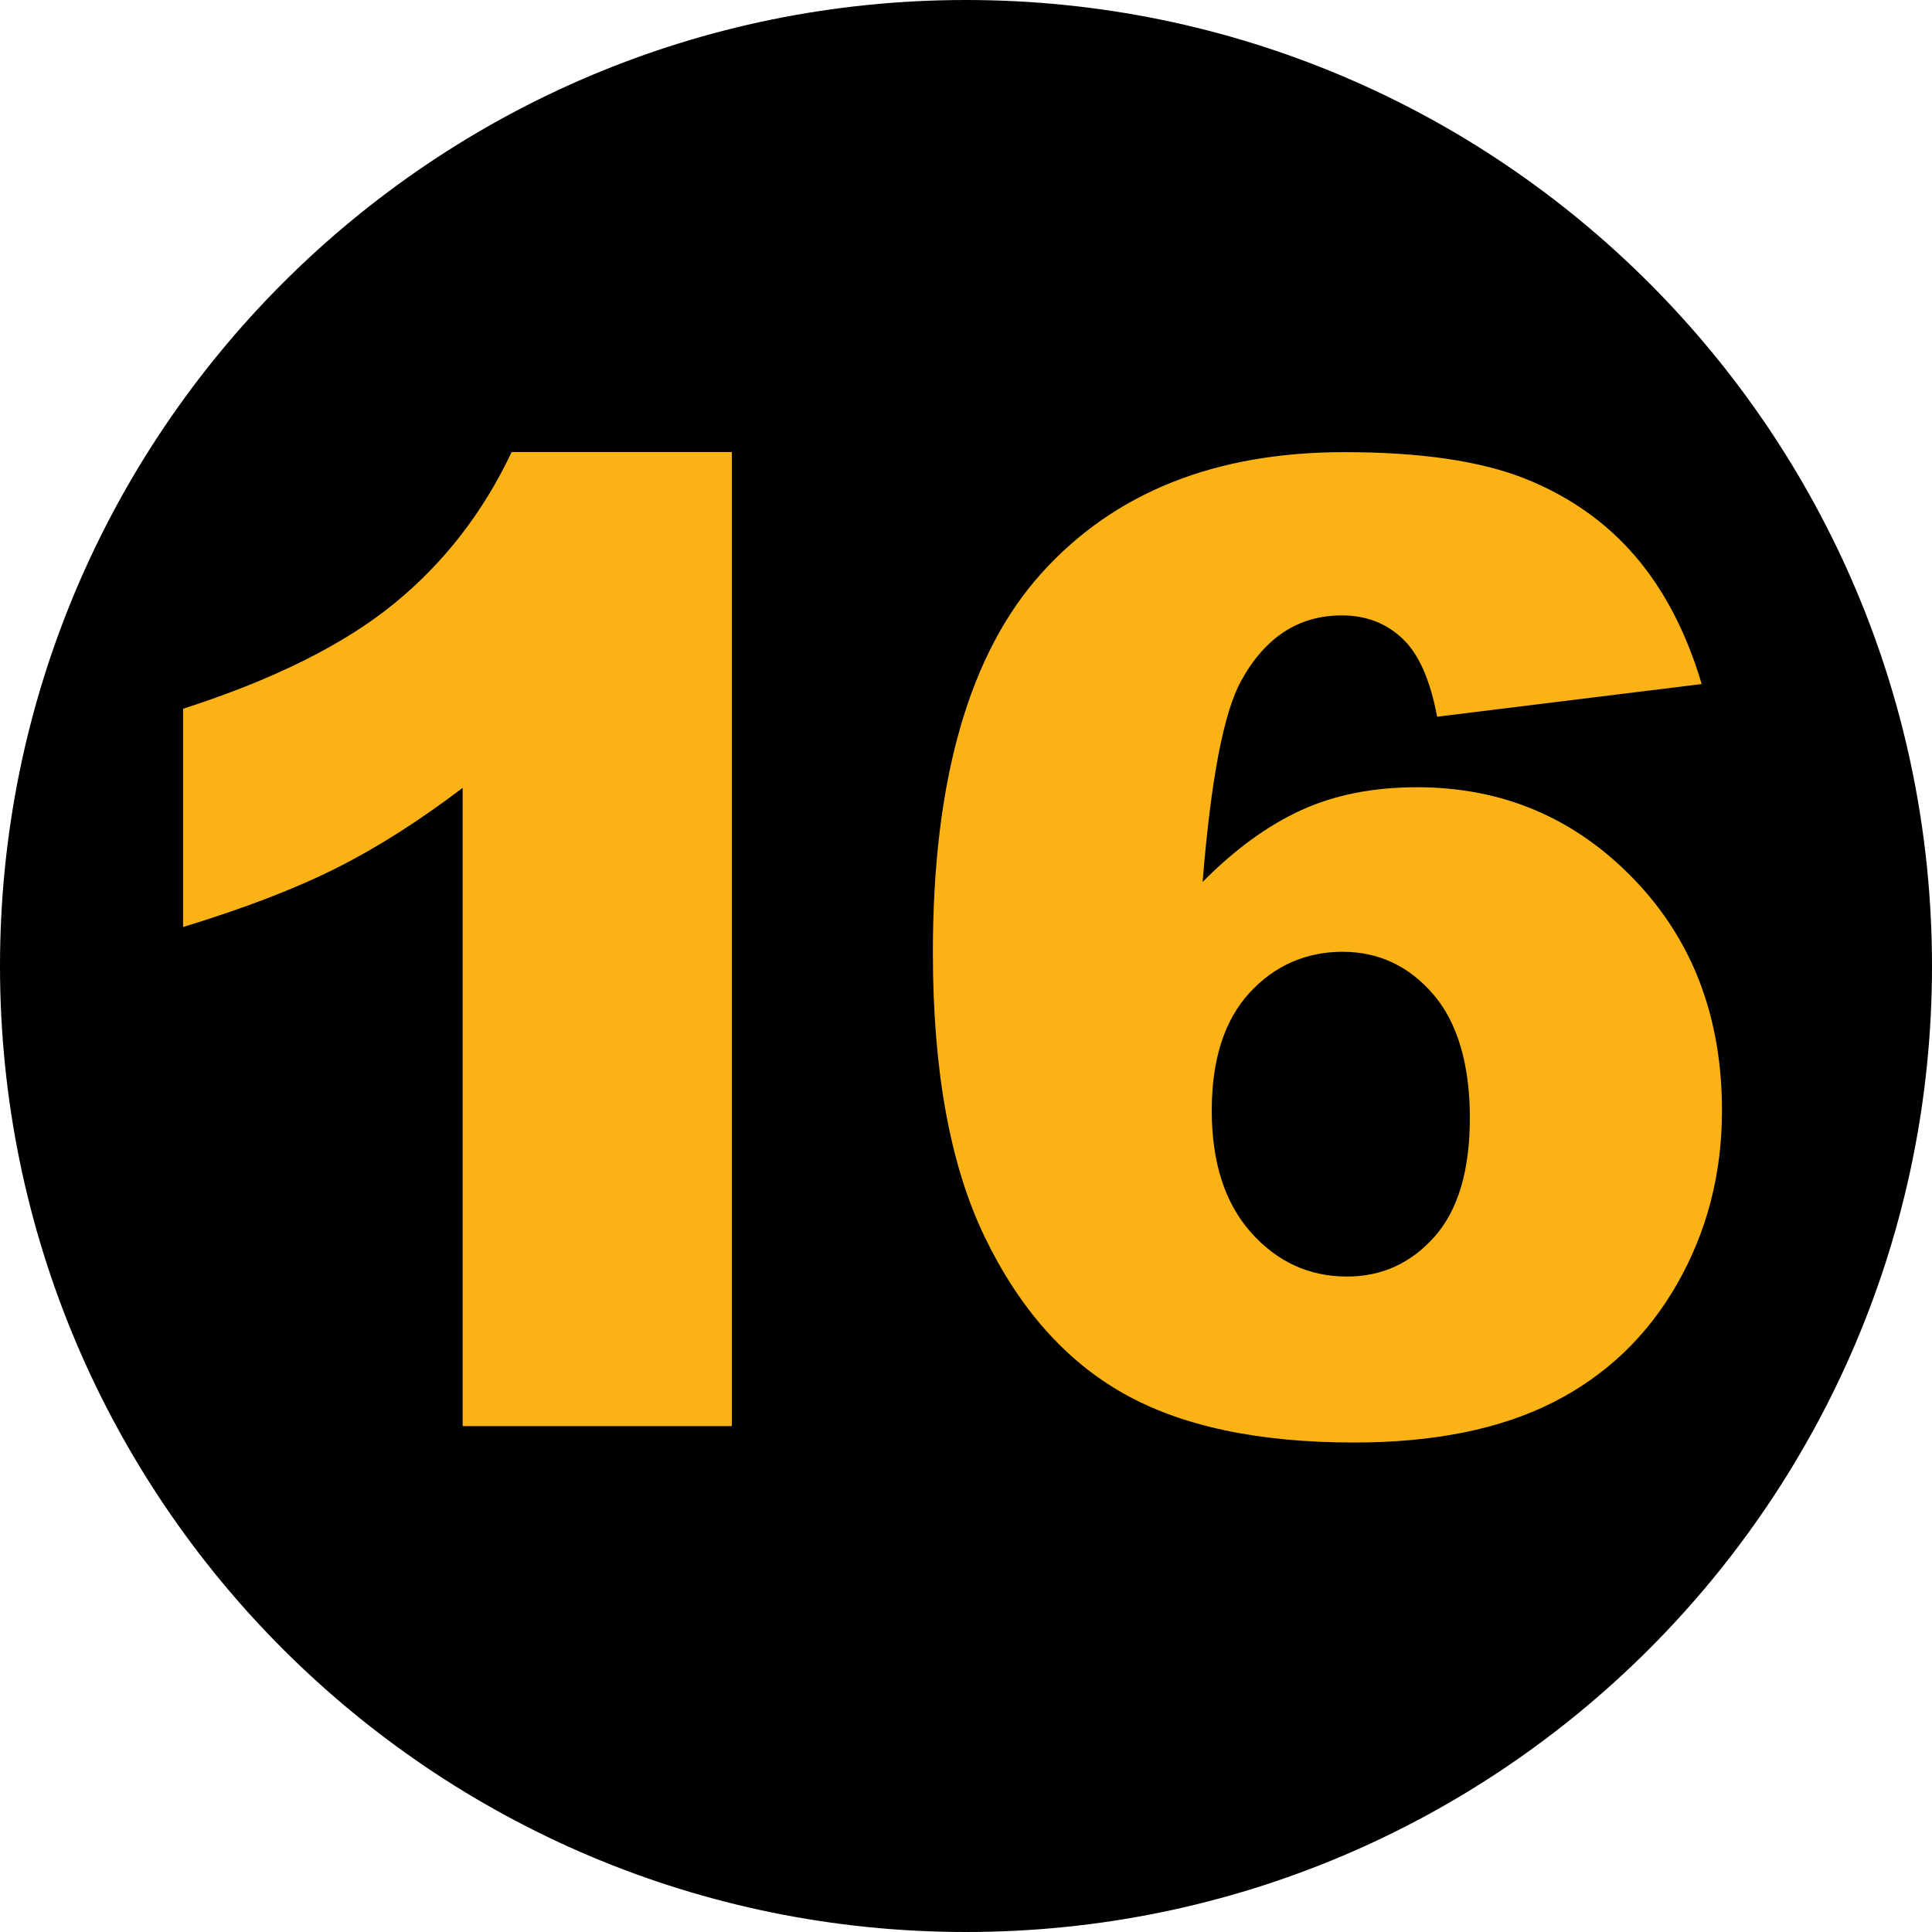 <svg width="34" height="34" viewBox="0 0 34 34" fill="none" xmlns="http://www.w3.org/2000/svg">
<g clip-path="url(#clip0_351_195)">
<path d="M17 0C7.611 0 0 7.611 0 17.001C0 26.391 7.611 34 17 34C26.389 34 34 26.391 34 17.001C34 7.611 26.389 0 17 0Z" fill="black"/>
<path d="M12.879 7.955V25.097H8.142V13.865C7.375 14.447 6.634 14.919 5.917 15.278C5.201 15.639 4.302 15.984 3.222 16.314V12.473C4.816 11.96 6.053 11.343 6.935 10.623C7.817 9.902 8.505 9.013 9.004 7.955H12.879V7.955ZM29.947 12.038L25.291 12.613C25.169 11.961 24.964 11.501 24.676 11.233C24.389 10.964 24.035 10.83 23.612 10.83C22.854 10.83 22.264 11.214 21.843 11.98C21.536 12.532 21.31 13.712 21.164 15.521C21.724 14.954 22.299 14.534 22.889 14.262C23.48 13.99 24.162 13.854 24.936 13.854C26.438 13.854 27.708 14.391 28.746 15.464C29.785 16.537 30.304 17.897 30.304 19.545C30.304 20.656 30.041 21.672 29.516 22.592C28.991 23.512 28.264 24.207 27.332 24.679C26.401 25.15 25.234 25.386 23.832 25.386C22.145 25.386 20.793 25.099 19.774 24.524C18.754 23.949 17.94 23.031 17.33 21.77C16.721 20.509 16.417 18.841 16.417 16.763C16.417 13.72 17.057 11.492 18.337 10.078C19.617 8.663 21.39 7.957 23.659 7.957C25 7.957 26.06 8.113 26.837 8.423C27.616 8.733 28.261 9.188 28.775 9.785C29.288 10.383 29.679 11.134 29.947 12.039V12.038ZM21.325 19.544C21.325 20.456 21.555 21.171 22.015 21.689C22.475 22.206 23.038 22.465 23.705 22.465C24.318 22.465 24.831 22.231 25.246 21.763C25.66 21.295 25.867 20.598 25.867 19.67C25.867 18.743 25.652 17.995 25.223 17.498C24.794 17 24.262 16.75 23.625 16.75C22.989 16.75 22.428 16.991 21.987 17.474C21.546 17.958 21.325 18.647 21.325 19.544" fill="#FAB214"/>
</g>
<defs>
<clipPath id="clip0_351_195">
<rect width="34" height="34" fill="white"/>
</clipPath>
</defs>
</svg>